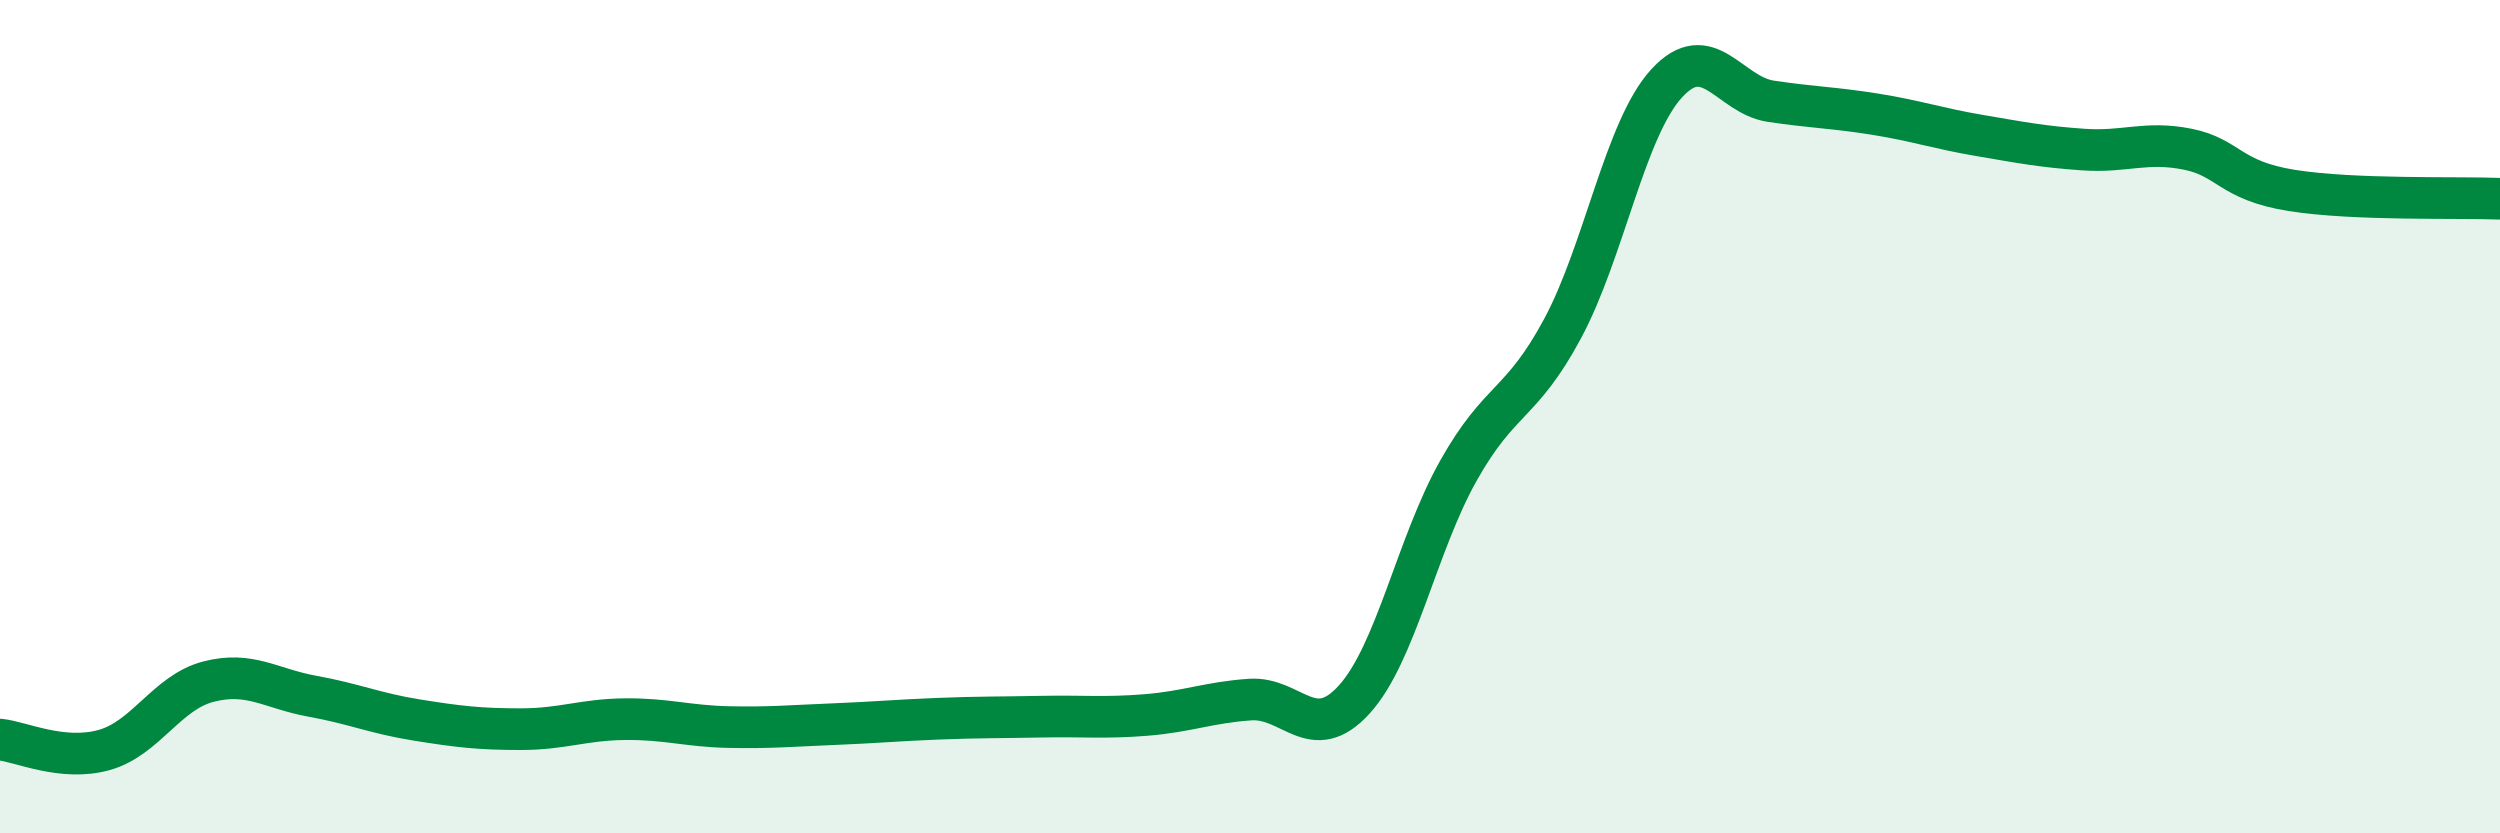 
    <svg width="60" height="20" viewBox="0 0 60 20" xmlns="http://www.w3.org/2000/svg">
      <path
        d="M 0,17.75 C 0.5,17.8 1.5,18.28 2.5,18 C 3.5,17.72 4,16.62 5,16.36 C 6,16.1 6.5,16.53 7.5,16.71 C 8.5,16.89 9,17.12 10,17.28 C 11,17.44 11.5,17.5 12.5,17.5 C 13.5,17.5 14,17.27 15,17.26 C 16,17.25 16.5,17.43 17.5,17.45 C 18.5,17.47 19,17.42 20,17.38 C 21,17.34 21.5,17.29 22.5,17.25 C 23.5,17.21 24,17.22 25,17.2 C 26,17.18 26.5,17.24 27.5,17.16 C 28.5,17.08 29,16.86 30,16.79 C 31,16.72 31.5,17.89 32.5,16.79 C 33.5,15.69 34,13.08 35,11.3 C 36,9.52 36.5,9.75 37.5,7.89 C 38.5,6.03 39,3.09 40,2 C 41,0.91 41.5,2.28 42.5,2.43 C 43.5,2.58 44,2.58 45,2.74 C 46,2.9 46.5,3.08 47.5,3.25 C 48.5,3.42 49,3.52 50,3.59 C 51,3.66 51.5,3.38 52.5,3.58 C 53.5,3.78 53.5,4.33 55,4.57 C 56.5,4.81 59,4.73 60,4.77L60 20L0 20Z"
        fill="#008740"
        opacity="0.1"
        stroke-linecap="round"
        stroke-linejoin="round"
      />
      <path
        d="M 0,17.75 C 0.5,17.8 1.5,18.28 2.5,18 C 3.5,17.72 4,16.62 5,16.36 C 6,16.1 6.5,16.53 7.5,16.71 C 8.5,16.89 9,17.12 10,17.28 C 11,17.44 11.5,17.5 12.5,17.5 C 13.5,17.5 14,17.27 15,17.26 C 16,17.25 16.5,17.43 17.5,17.45 C 18.5,17.47 19,17.42 20,17.38 C 21,17.34 21.5,17.29 22.5,17.25 C 23.5,17.21 24,17.22 25,17.2 C 26,17.18 26.5,17.24 27.5,17.16 C 28.5,17.08 29,16.86 30,16.79 C 31,16.72 31.5,17.89 32.5,16.79 C 33.5,15.69 34,13.08 35,11.3 C 36,9.52 36.5,9.75 37.5,7.89 C 38.5,6.03 39,3.09 40,2 C 41,0.91 41.5,2.28 42.5,2.43 C 43.5,2.58 44,2.58 45,2.74 C 46,2.9 46.5,3.08 47.5,3.25 C 48.5,3.42 49,3.52 50,3.59 C 51,3.66 51.5,3.38 52.5,3.58 C 53.5,3.78 53.5,4.33 55,4.57 C 56.5,4.81 59,4.73 60,4.77"
        stroke="#008740"
        stroke-width="1"
        fill="none"
        stroke-linecap="round"
        stroke-linejoin="round"
      />
    </svg>
  